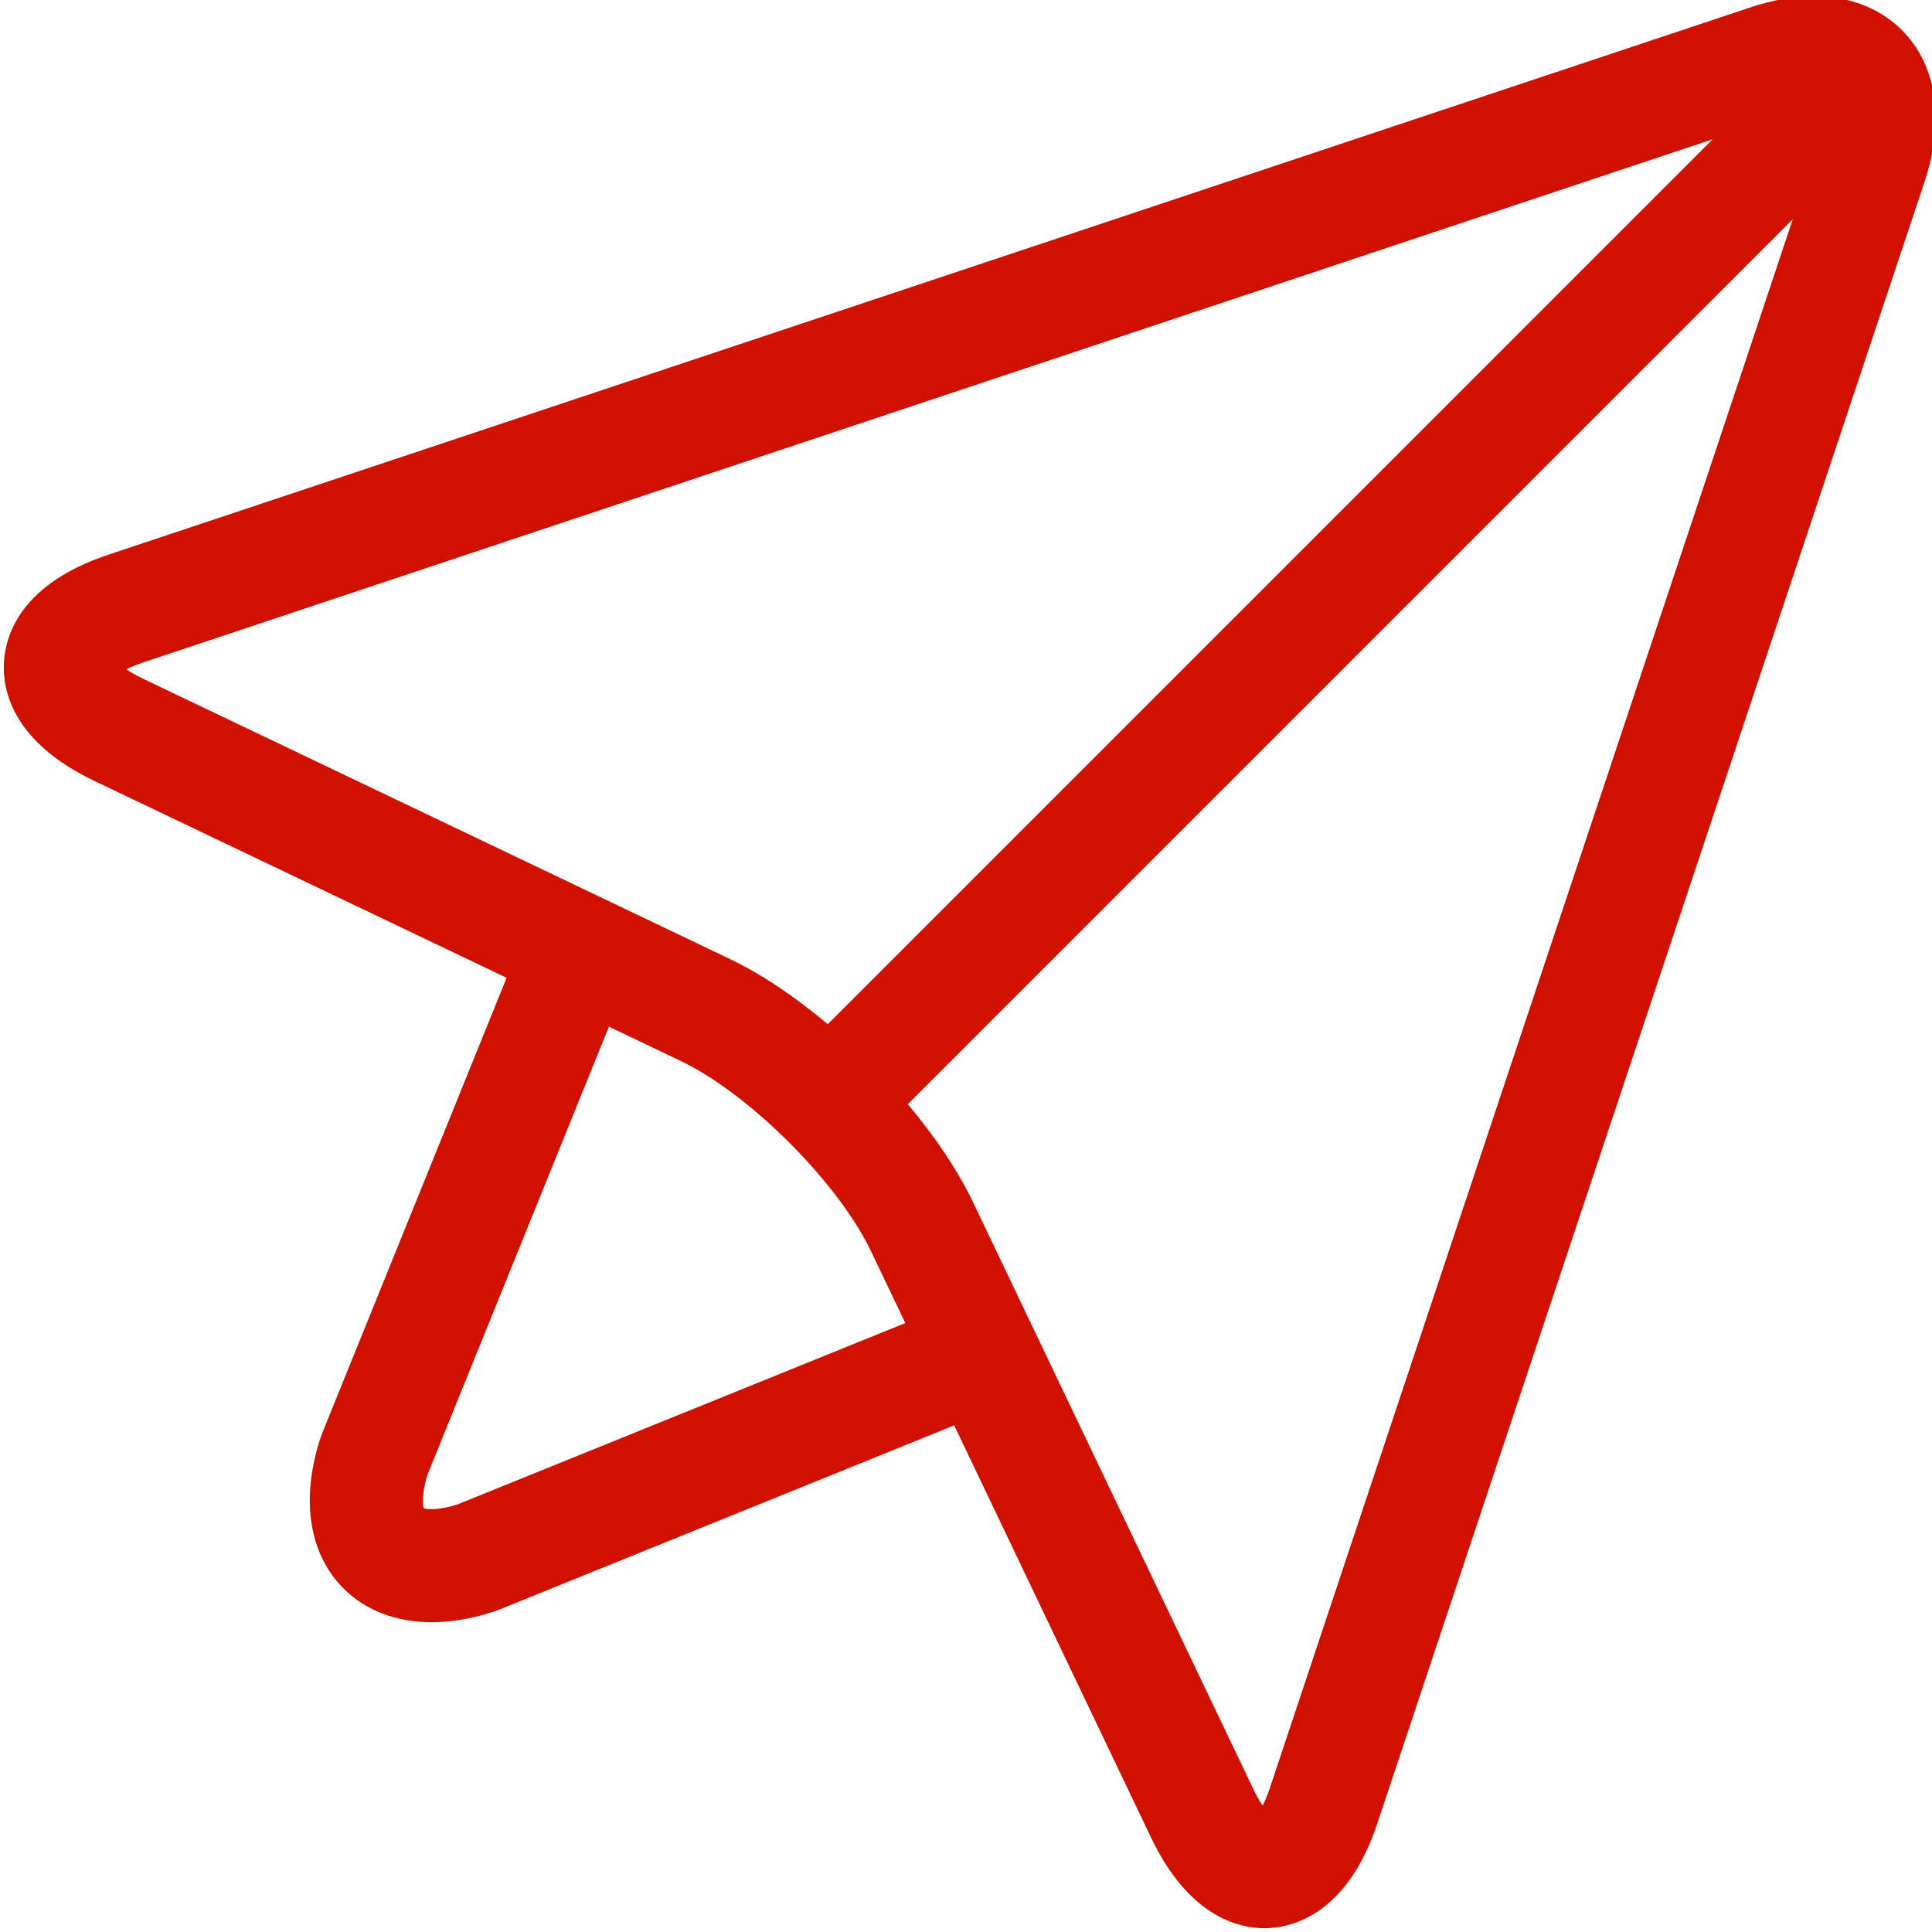 <svg width="79" height="79" viewBox="0 0 79 79" fill="none" xmlns="http://www.w3.org/2000/svg">
<g id="email (5) 1" clip-path="url(#clip0_4_269)">
<path id="Vector" d="M78.233 1.777C78.098 1.589 77.95 1.416 77.79 1.254C77.783 1.246 77.776 1.238 77.769 1.231C77.762 1.224 77.754 1.218 77.748 1.211C76.854 0.327 75.61 -0.154 74.171 -0.154C73.354 -0.154 72.477 2.98023e-07 71.566 0.304L4.43 22.682C0.878 23.867 0.231 25.934 0.161 27.061C0.092 28.188 0.479 30.319 3.857 31.932L20.715 39.983L13.171 58.612C13.152 58.658 13.135 58.703 13.12 58.749C12.282 61.264 12.619 63.526 14.047 64.953C14.959 65.865 16.211 66.332 17.652 66.332C18.467 66.332 19.342 66.183 20.25 65.88C20.297 65.864 20.342 65.848 20.387 65.829L39.017 58.285L47.068 75.143C48.606 78.364 50.635 78.846 51.707 78.846C52.665 78.846 55.031 78.429 56.317 74.57L78.696 7.434C79.433 5.223 79.269 3.214 78.233 1.777ZM5.167 27.371C5.35 27.278 5.59 27.176 5.894 27.074L70.031 5.695L33.847 41.88C32.527 40.769 31.147 39.835 29.838 39.21L5.851 27.754C5.562 27.616 5.338 27.485 5.167 27.371ZM18.723 61.51C17.924 61.766 17.472 61.722 17.327 61.673C17.278 61.528 17.234 61.076 17.49 60.277L24.9 41.981L27.843 43.388C30.644 44.725 34.274 48.356 35.612 51.157L37.019 54.1L18.723 61.51ZM51.926 73.106C51.825 73.41 51.722 73.65 51.629 73.833C51.514 73.662 51.383 73.438 51.245 73.148L39.789 49.162C39.164 47.853 38.23 46.473 37.12 45.152L73.305 8.967L51.926 73.106Z" fill="#D01100"/>
</g>
<defs>
<clipPath id="clip0_4_269">
<rect width="79" height="79" fill="white"/>
</clipPath>
</defs>
</svg>
